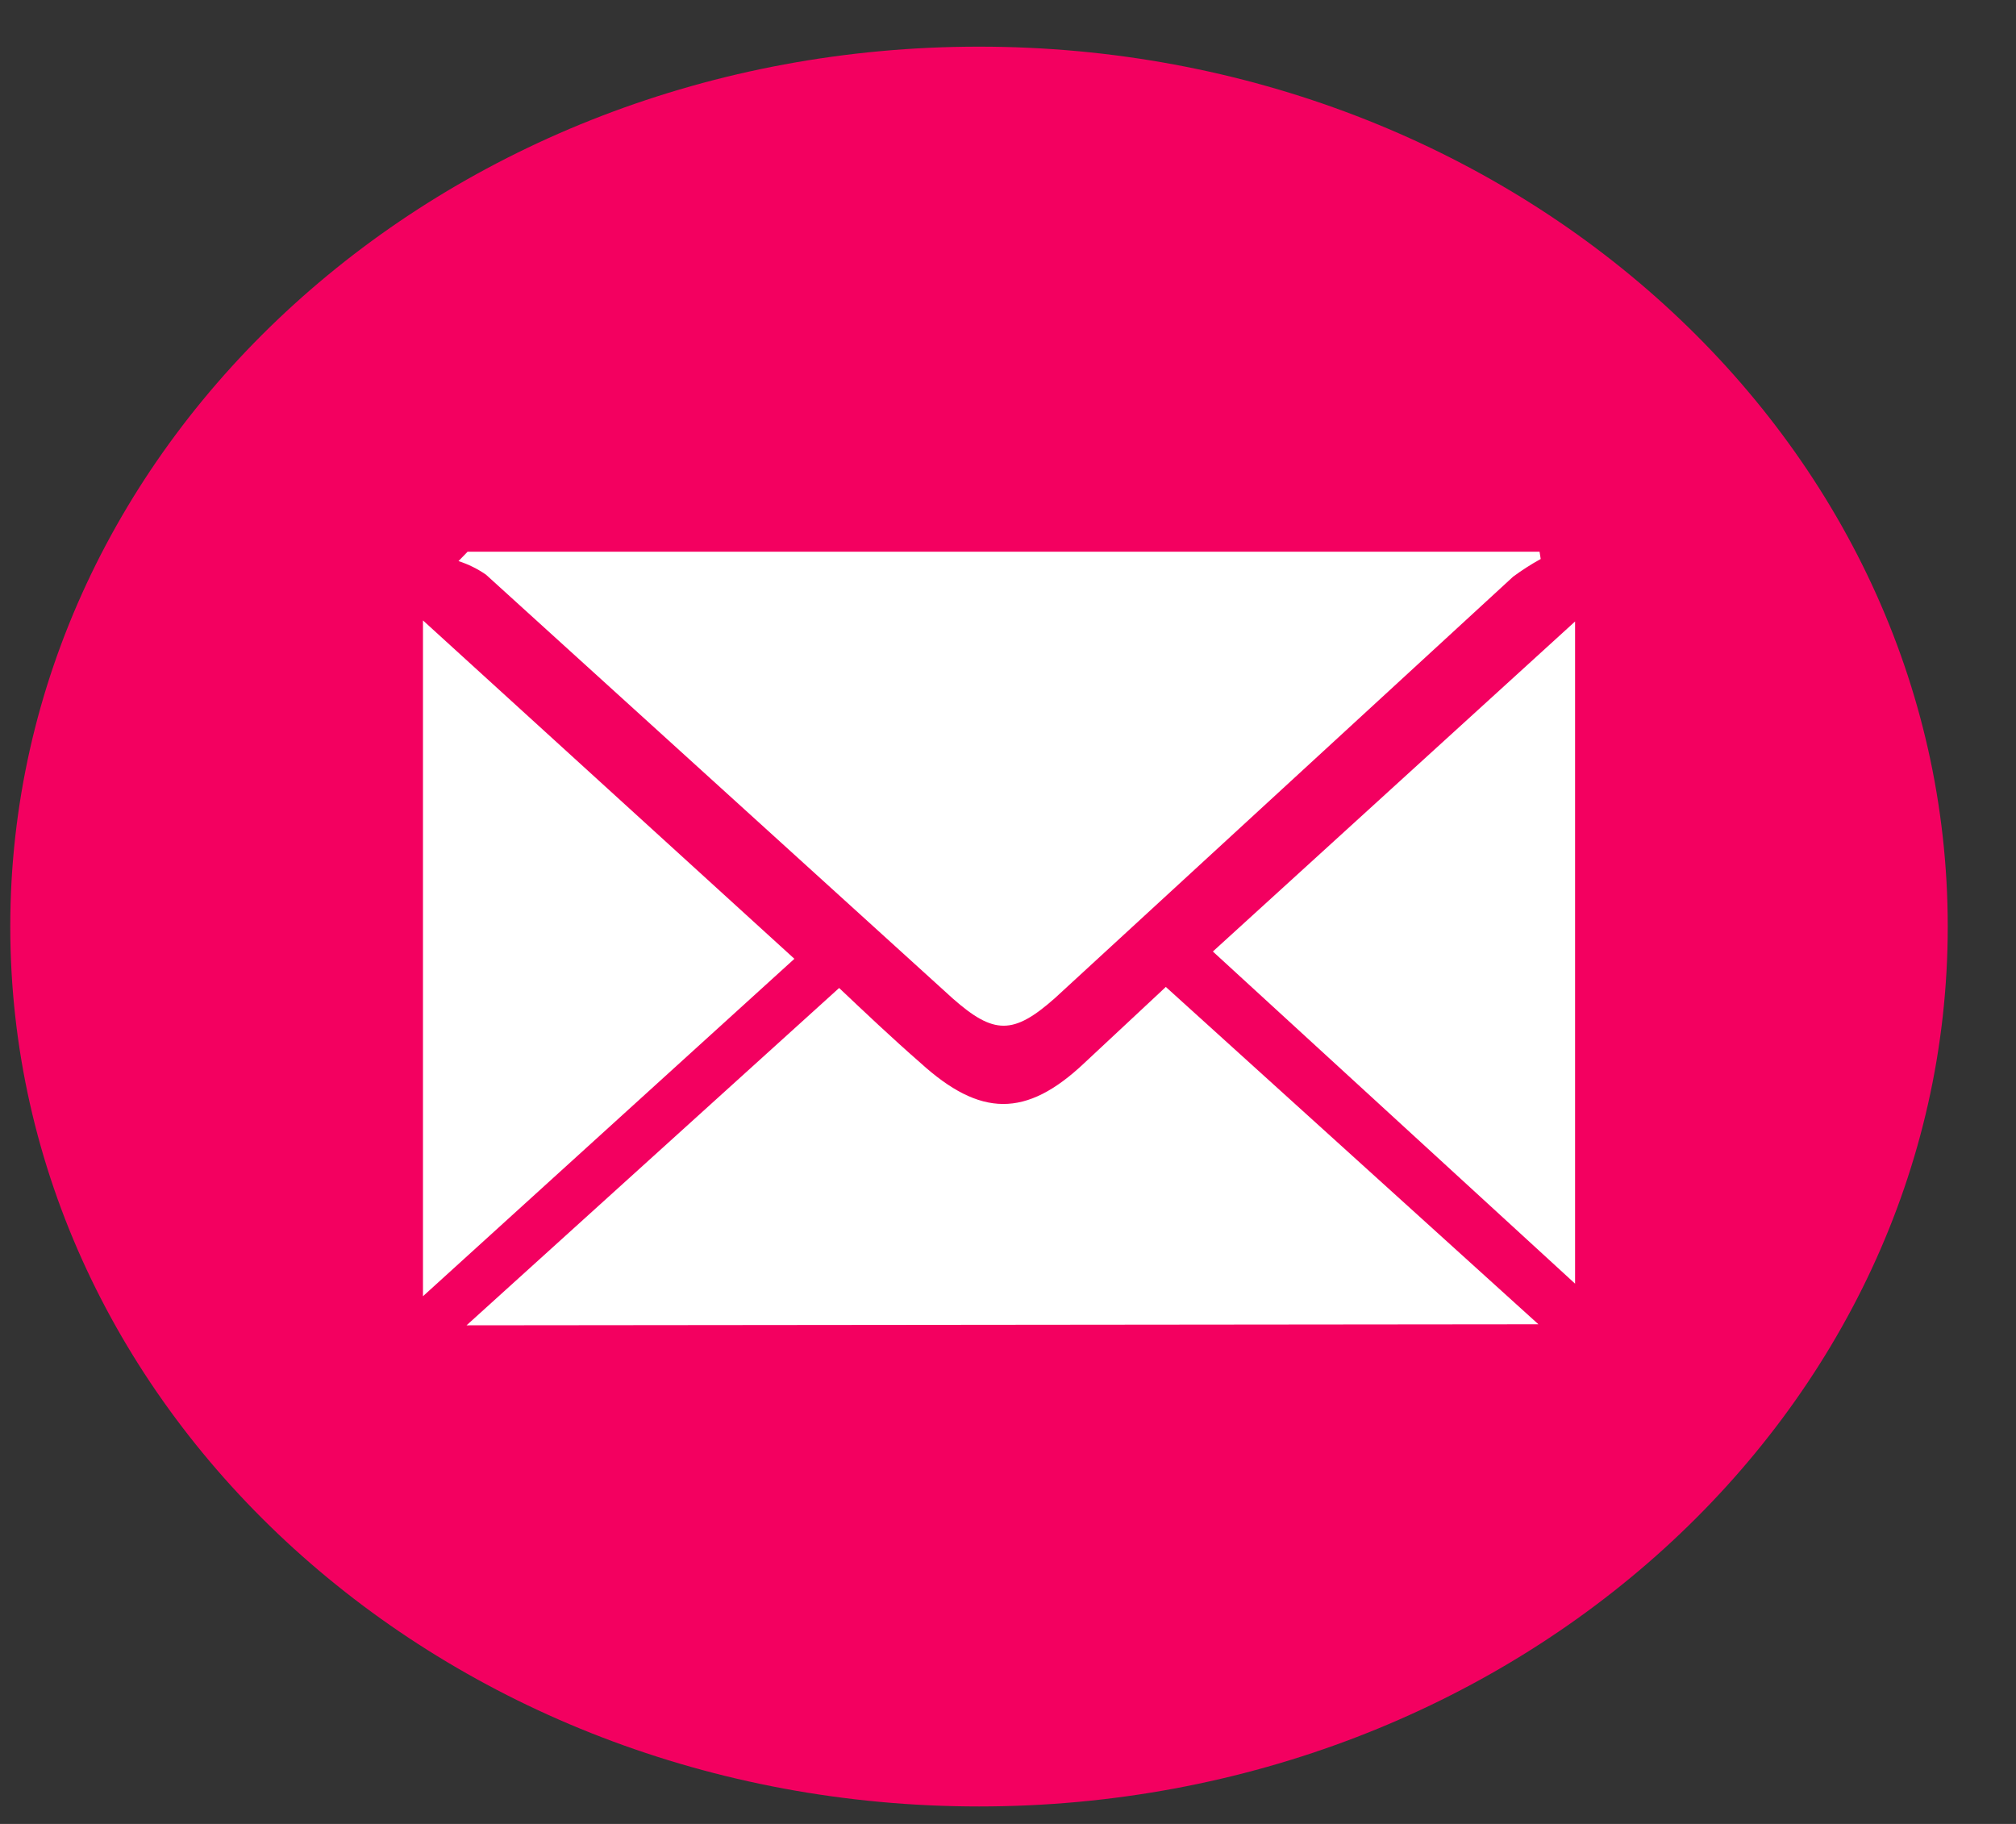 <svg width="21" height="19" viewBox="0 0 21 19" fill="none" xmlns="http://www.w3.org/2000/svg">
<rect x="0" y="0" width="21" height="19" fill="#333333" stroke="none"/>
<path d="M10.198 18.818C15.771 18.818 20.289 14.714 20.289 9.652C20.289 4.59 15.771 0.486 10.198 0.486C4.625 0.486 0.107 4.59 0.107 9.652C0.107 14.714 4.625 18.818 10.198 18.818Z" fill="#F30060"/>
<path d="M16.049 5.823C15.949 5.878 15.853 5.94 15.762 6.007L10.986 10.4C10.556 10.78 10.353 10.78 9.923 10.4C8.331 8.954 6.71 7.483 5.062 5.986C4.975 5.926 4.879 5.878 4.776 5.845L4.871 5.747H16.037L16.049 5.823Z" fill="white"/>
<path d="M4.86 13.806L8.741 10.292C9.004 10.541 9.29 10.812 9.589 11.073C10.21 11.637 10.688 11.648 11.296 11.073L12.144 10.281L16.025 13.795L4.86 13.806Z" fill="white"/>
<path d="M8.275 9.988L4.406 13.503V6.463L8.275 9.988Z" fill="white"/>
<path d="M16.407 6.474V13.372L12.634 9.912L16.407 6.474Z" fill="white"/>
</svg>
